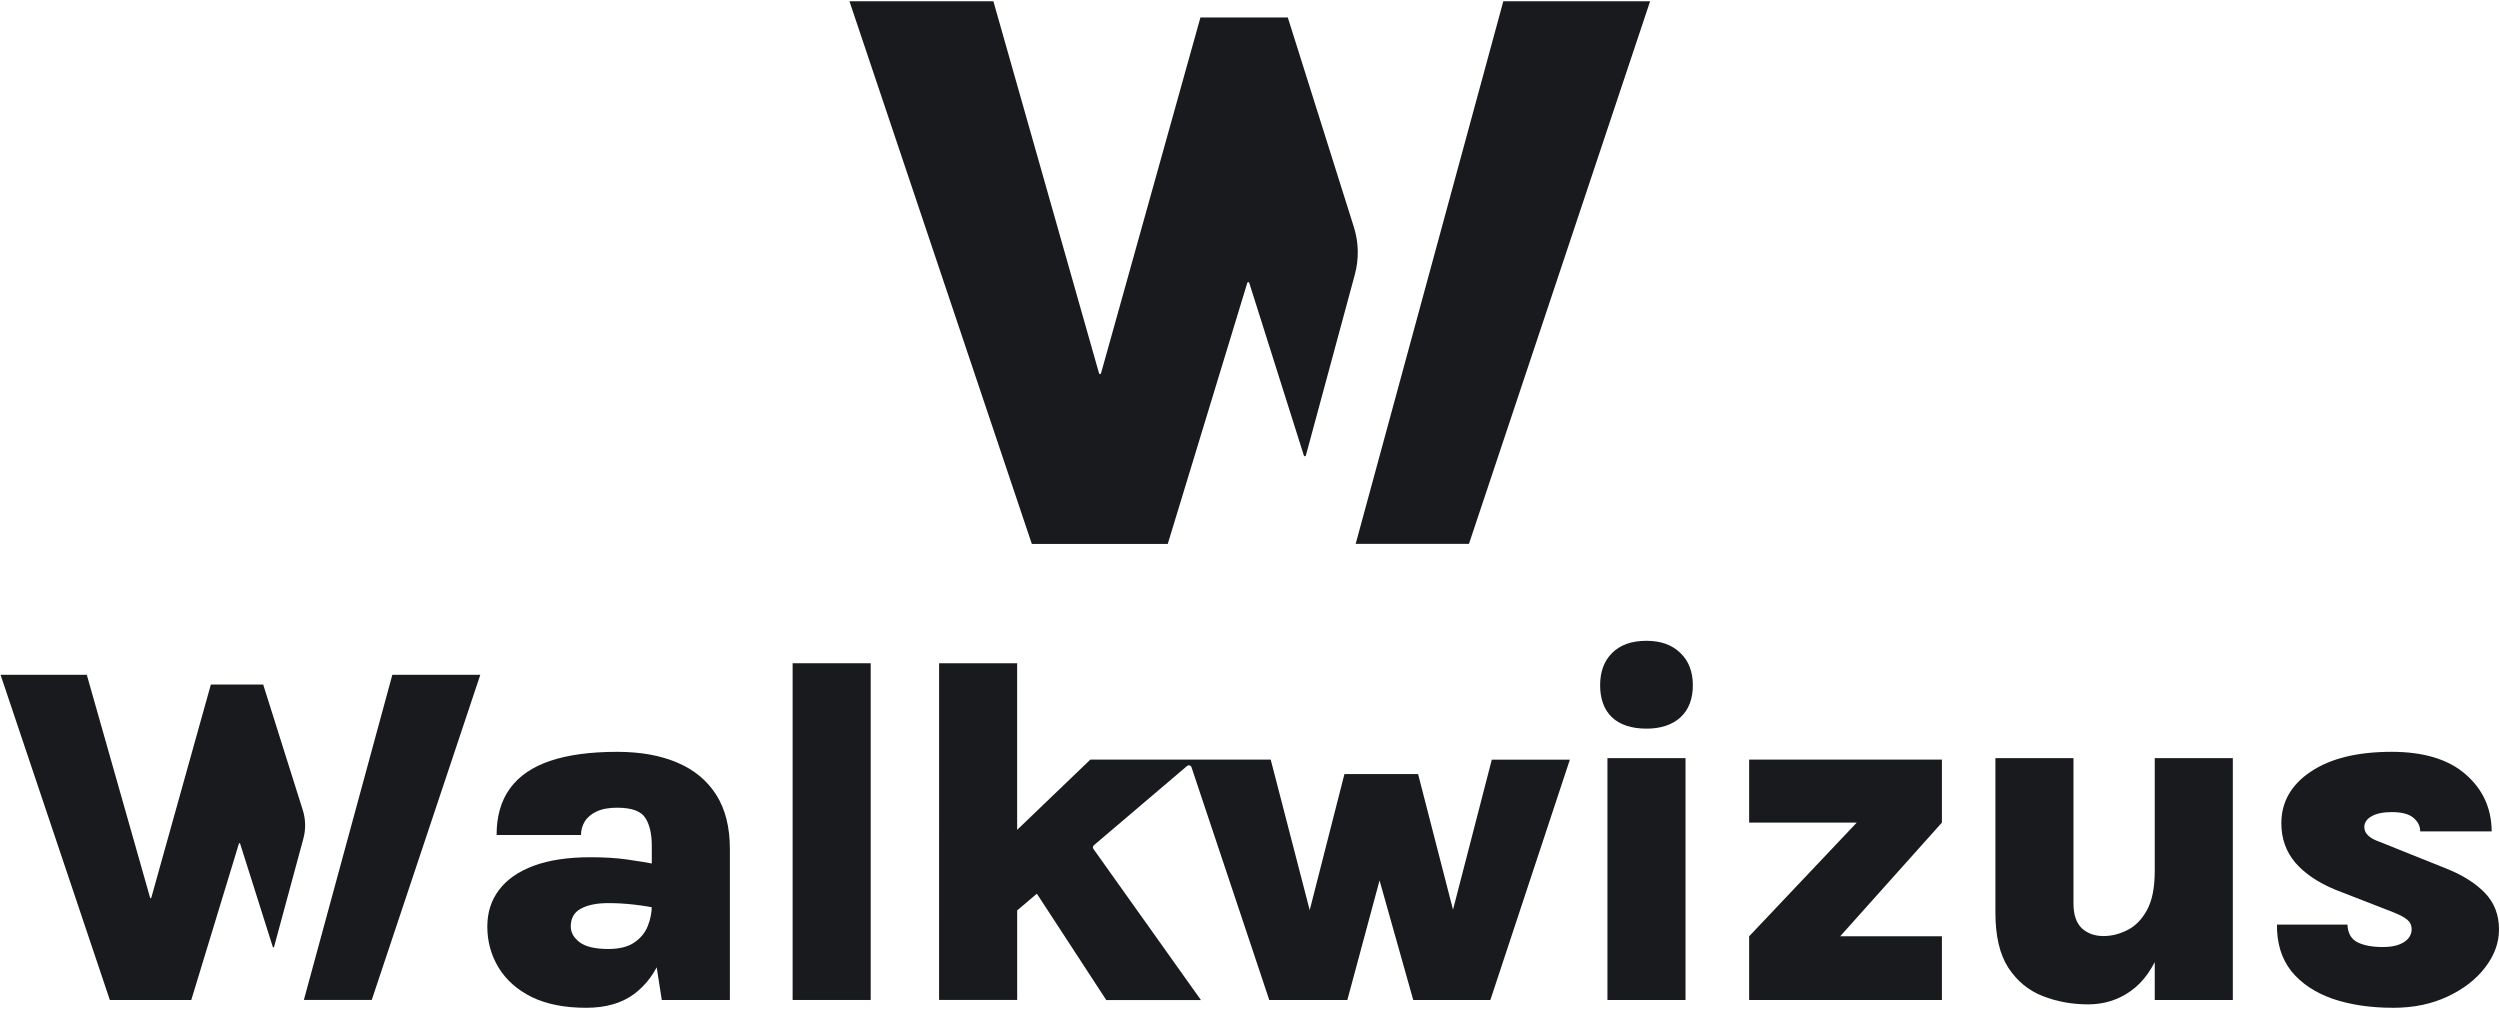 <svg width="1601" height="646" viewBox="0 0 1601 646" fill="none" xmlns="http://www.w3.org/2000/svg">
<path d="M636.16 0.798H543.984L660.782 348.33H747.828L798.763 181.143C798.951 180.526 799.822 180.522 800.016 181.136L834.991 291.717C835.194 292.359 836.11 292.34 836.286 291.69L867.652 175.762C870.347 165.799 870.13 155.272 867.027 145.428L824.698 11.165H768.765L705.09 239.085C704.912 239.723 704.008 239.725 703.827 239.087L636.16 0.798Z" fill="#191A1D"/>
<path d="M940.72 348.296H868.165L962.728 0.806H1056.73L940.72 348.296Z" fill="#191A1D"/>
<path d="M1054.41 466.621C1044.93 466.621 1037.58 464.225 1032.37 459.433C1027.27 454.537 1024.72 447.661 1024.72 438.806C1024.72 430.16 1027.27 423.284 1032.37 418.179C1037.58 412.971 1044.93 410.366 1054.41 410.366C1063.57 410.366 1070.81 412.971 1076.13 418.179C1081.44 423.284 1084.1 430.16 1084.1 438.806C1084.1 447.661 1081.44 454.537 1076.13 459.433C1070.81 464.225 1063.57 466.621 1054.41 466.621ZM1029.4 640.387V485.529H1079.41V640.387H1029.4Z" fill="#191A1D"/>
<path d="M1120.15 640.387V599.602L1189.07 526.783H1120.15V486.467H1243.6V526.783L1178.44 599.602H1243.6V640.387H1120.15Z" fill="#191A1D"/>
<path d="M1379.9 485.529H1429.9V640.387H1379.9V485.529ZM1277.86 485.529H1327.86V578.663C1327.86 585.747 1329.63 591.008 1333.17 594.445C1336.82 597.779 1341.46 599.446 1347.08 599.446C1352.19 599.446 1357.24 598.196 1362.24 595.695C1367.34 593.195 1371.56 588.924 1374.9 582.882C1378.23 576.84 1379.9 568.453 1379.9 557.723H1390.84C1390.84 578.142 1388.49 594.654 1383.8 607.259C1379.12 619.76 1372.71 628.875 1364.58 634.605C1356.56 640.335 1347.45 643.2 1337.24 643.2C1326.92 643.2 1317.23 641.429 1308.17 637.887C1299.11 634.345 1291.76 628.303 1286.14 619.76C1280.62 611.218 1277.86 599.446 1277.86 584.444V485.529Z" fill="#191A1D"/>
<path d="M1532.7 645.387C1518.01 645.387 1505.04 643.46 1493.79 639.606C1482.54 635.647 1473.73 629.761 1467.38 621.948C1461.13 614.03 1458.05 604.082 1458.16 592.101H1503.32C1503.53 597.519 1505.61 601.269 1509.57 603.352C1513.63 605.436 1519.1 606.478 1525.98 606.478C1530.14 606.478 1533.58 605.957 1536.29 604.915C1539 603.873 1541.03 602.519 1542.38 600.852C1543.74 599.081 1544.42 597.206 1544.42 595.227C1544.42 592.622 1543.48 590.539 1541.6 588.976C1539.73 587.413 1536.81 585.851 1532.85 584.288L1495.51 569.756C1484.46 565.172 1475.92 559.39 1469.88 552.41C1463.94 545.326 1460.97 536.94 1460.97 527.252C1460.97 513.605 1467.27 502.562 1479.88 494.124C1492.48 485.686 1509.73 481.466 1531.6 481.466C1552.12 481.466 1567.91 486.258 1578.95 495.843C1589.99 505.427 1595.57 517.615 1595.67 532.408H1549.89C1549.89 529.075 1548.48 526.21 1545.67 523.814C1542.85 521.314 1538.17 520.064 1531.6 520.064C1526.19 520.064 1521.91 520.949 1518.79 522.72C1515.66 524.491 1514.1 526.835 1514.1 529.752C1514.1 533.711 1517.38 536.836 1523.95 539.128L1566.45 556.161C1576.97 560.328 1585.25 565.536 1591.3 571.787C1597.34 578.038 1600.36 585.851 1600.36 595.227C1600.36 603.769 1597.39 611.895 1591.45 619.604C1585.62 627.209 1577.6 633.407 1567.39 638.199C1557.18 642.991 1545.61 645.387 1532.7 645.387Z" fill="#191A1D"/>
<path d="M651.403 640.371H601.385L601.395 424.751H651.378V531.437L698.241 486.465H813.765L838.739 582.866L860.978 495.703H908.142L930.506 582.564L955.348 486.489H1005.34L954.429 640.386H905.044L883.465 563.829L862.839 640.413H812.847L763.031 491.332C762.631 490.136 761.149 489.723 760.188 490.54L700.536 541.281C699.832 541.879 699.703 542.916 700.239 543.669L769.075 640.427H708.445L664.005 572.313L651.403 583.023V640.371Z" fill="#191A1D"/>
<path d="M423.807 640.387L417.4 599.29V541.628C417.4 533.919 415.994 527.929 413.181 523.658C410.368 519.387 404.378 517.251 395.211 517.251C389.794 517.251 385.366 518.084 381.928 519.751C378.595 521.314 376.095 523.45 374.428 526.158C372.865 528.762 372.084 531.627 372.084 534.753H318.016C318.016 522.668 320.881 512.719 326.611 504.906C332.341 496.989 340.935 491.103 352.394 487.248C363.854 483.394 378.126 481.467 395.211 481.467C410.108 481.467 422.922 483.758 433.652 488.342C444.486 492.926 452.82 499.802 458.654 508.969C464.488 518.137 467.405 529.648 467.405 543.503V640.387H423.807ZM375.365 645.388C361.614 645.388 349.998 643.096 340.518 638.512C331.143 633.824 324.059 627.521 319.267 619.604C314.474 611.687 312.078 602.936 312.078 593.352C312.078 584.288 314.579 576.475 319.579 569.912C324.579 563.245 331.976 558.088 341.769 554.442C351.665 550.796 363.802 548.973 378.178 548.973C386.929 548.973 394.638 549.441 401.305 550.379C408.077 551.317 415.004 552.463 422.088 553.817V581.944C416.879 580.798 411.462 579.913 405.837 579.288C400.315 578.663 394.898 578.35 389.585 578.35C382.189 578.35 376.303 579.548 371.928 581.944C367.656 584.236 365.521 588.039 365.521 593.352C365.521 597.206 367.448 600.592 371.302 603.509C375.157 606.322 381.251 607.728 389.585 607.728C396.669 607.728 402.243 606.322 406.306 603.509C410.368 600.696 413.233 597.154 414.9 592.883C416.567 588.612 417.4 584.392 417.4 580.225H429.12C429.12 592.102 427.245 602.988 423.495 612.885C419.744 622.781 413.91 630.699 405.993 636.637C398.076 642.471 387.866 645.388 375.365 645.388Z" fill="#191A1D"/>
<path d="M507.594 640.387V424.743H557.599V640.387H507.594Z" fill="#191A1D"/>
<path d="M55.587 432.159H0.358L70.339 640.385H122.493L153.011 540.214C153.124 539.844 153.646 539.842 153.762 540.21L174.718 606.465C174.839 606.85 175.388 606.839 175.493 606.449L194.286 536.99C195.901 531.02 195.771 524.713 193.912 518.815L168.55 438.371H135.037L96.886 574.93C96.779 575.312 96.238 575.314 96.129 574.932L55.587 432.159Z" fill="#191A1D"/>
<path d="M238.066 640.364H194.594L251.252 432.163H307.577L238.066 640.364Z" fill="#191A1D"/>
</svg>

